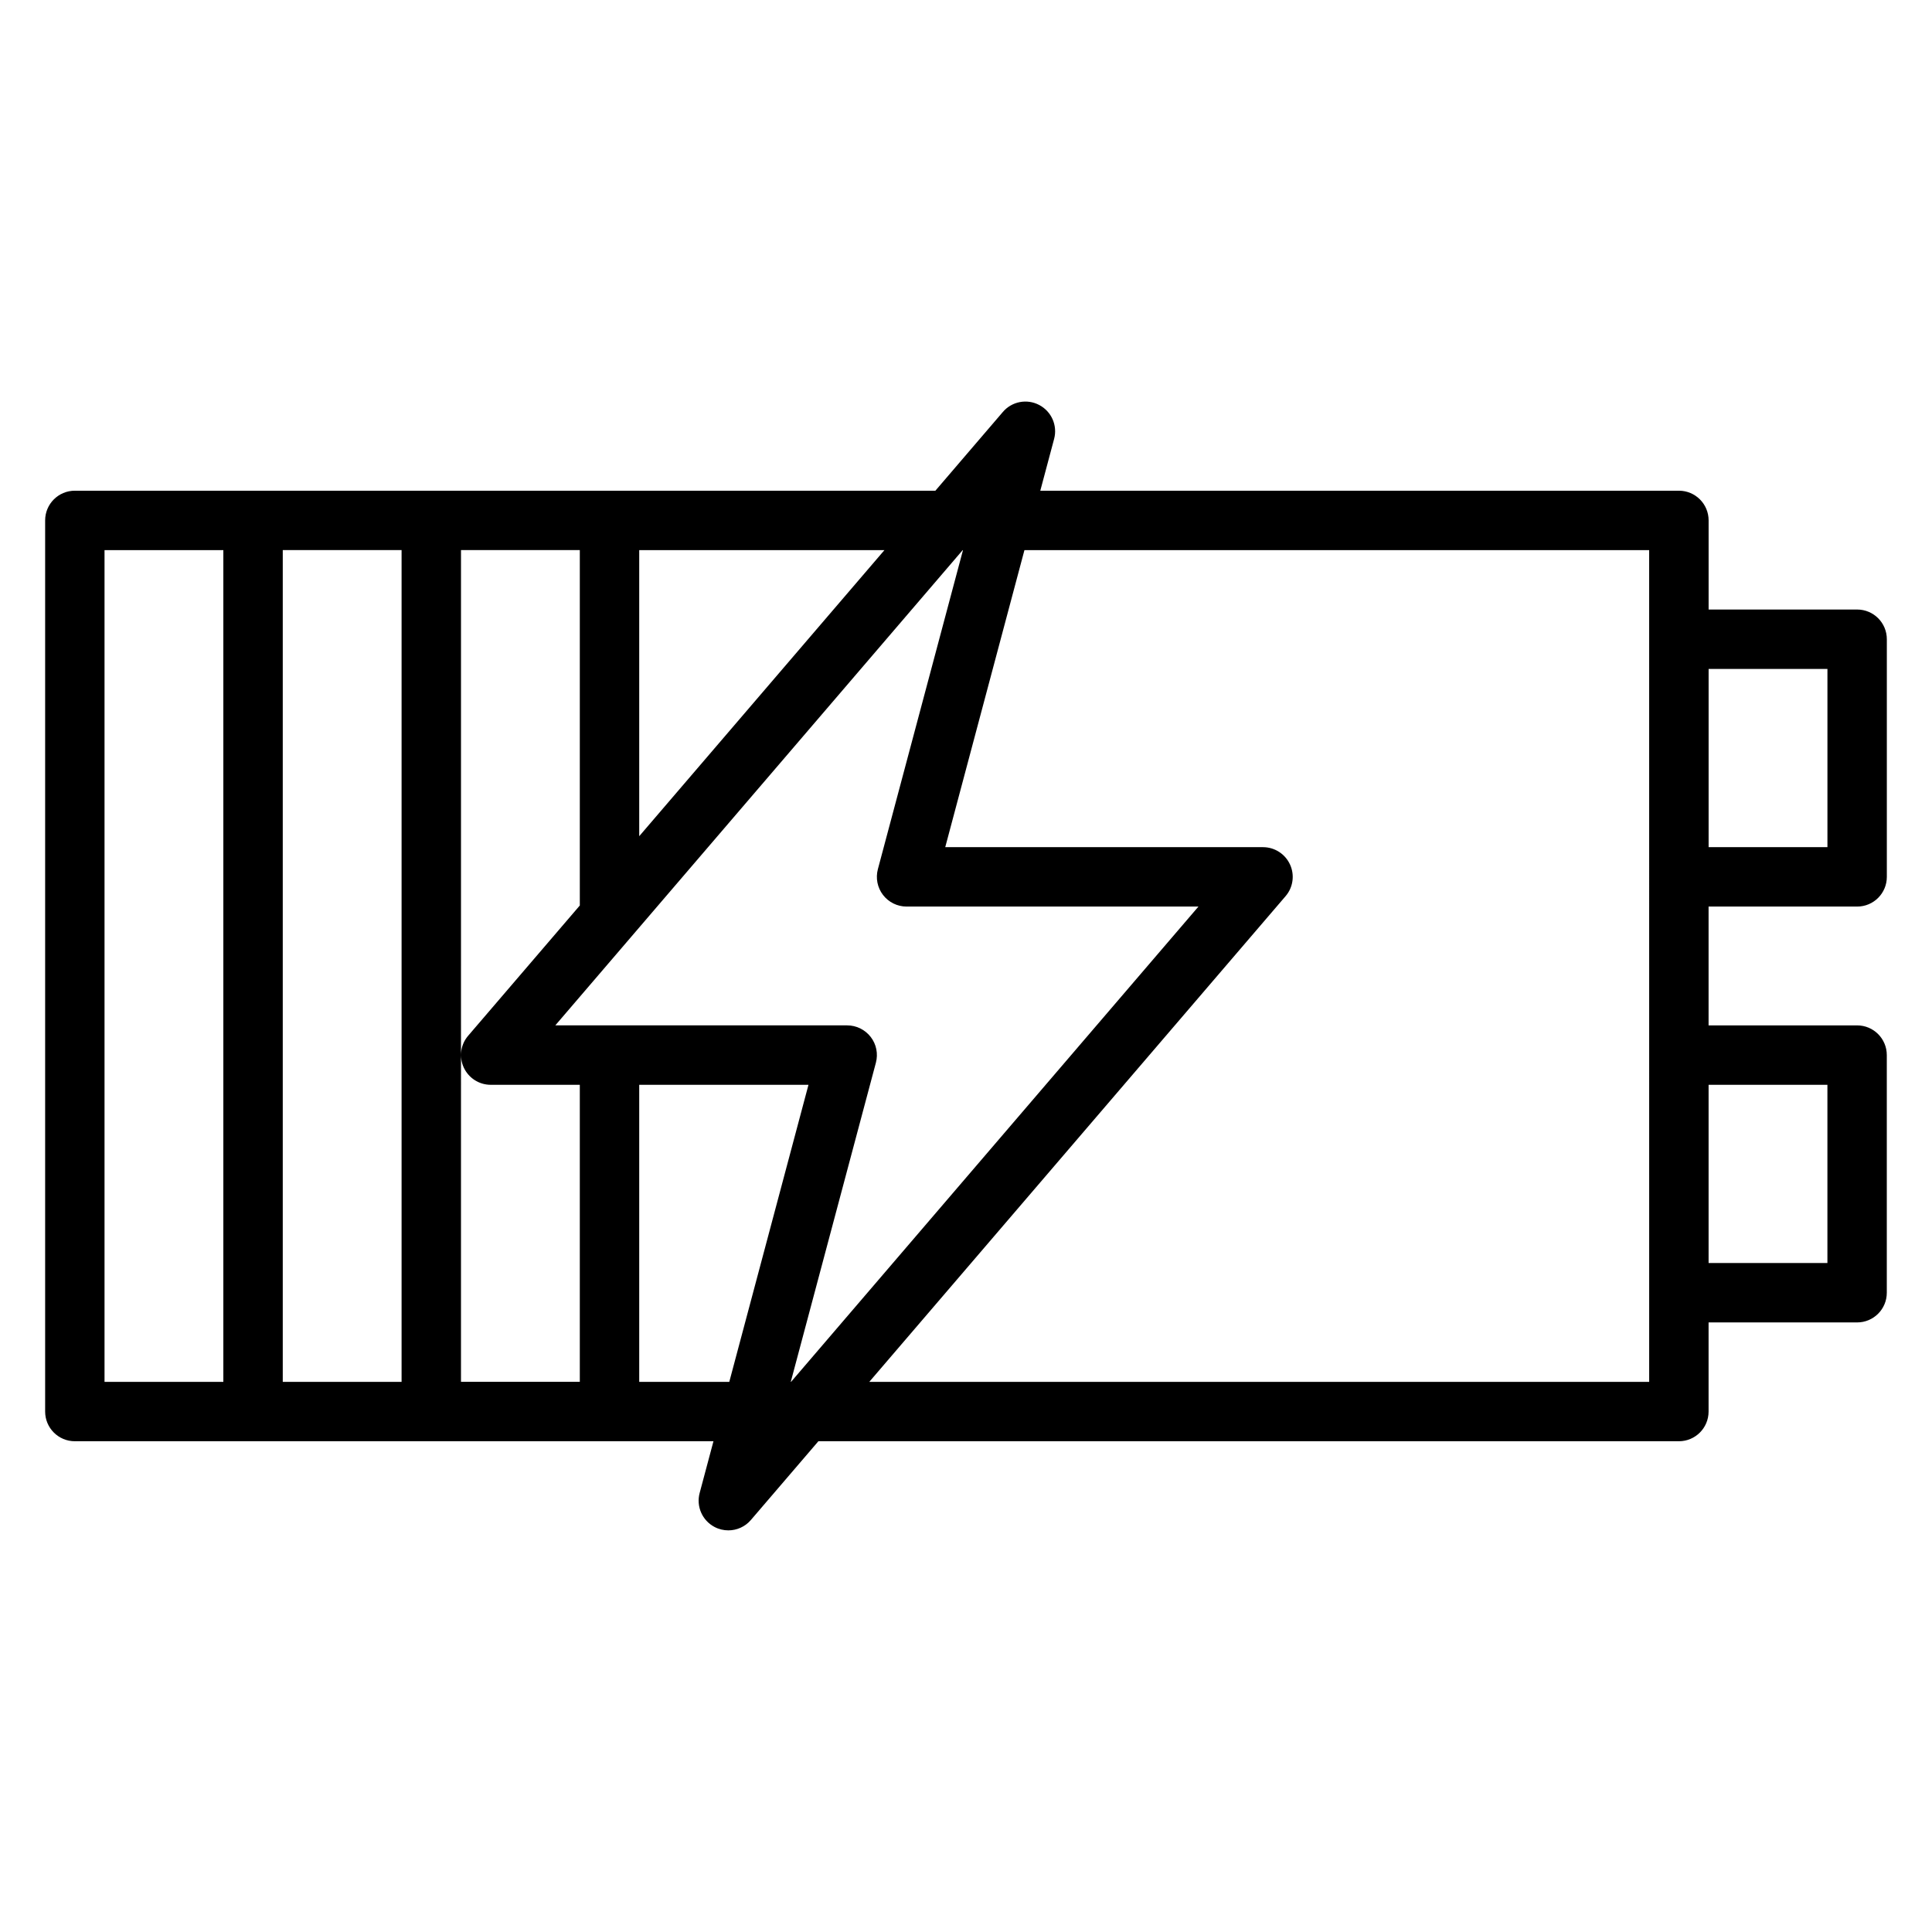 <?xml version="1.0" encoding="UTF-8"?>
<!-- Uploaded to: SVG Repo, www.svgrepo.com, Generator: SVG Repo Mixer Tools -->
<svg fill="#000000" width="800px" height="800px" version="1.1" viewBox="144 144 512 512" xmlns="http://www.w3.org/2000/svg">
 <path d="m636.16 384.25c4.352 0 7.871-3.519 7.871-7.871v-62.977c0-4.352-3.519-7.871-7.871-7.871h-39.359v-23.617c0-4.352-3.519-7.871-7.871-7.871h-169.24l3.66-13.715c0.953-3.551-0.684-7.281-3.938-8.996-3.242-1.715-7.258-0.961-9.645 1.844l-17.883 20.867h-228.05c-4.352 0-7.871 3.519-7.871 7.871v236.16c0 4.352 3.519 7.871 7.871 7.871h169.24l-3.66 13.715c-0.953 3.551 0.684 7.281 3.938 8.996 1.164 0.617 2.422 0.906 3.668 0.906 2.234 0 4.441-0.953 5.977-2.754l17.883-20.863h228.04c4.352 0 7.871-3.519 7.871-7.871v-23.617h39.359c4.352 0 7.871-3.519 7.871-7.871v-62.977c0-4.352-3.519-7.871-7.871-7.871h-39.359v-31.488zm-7.871-62.977v47.23h-31.488v-47.23zm-250.28 59.898c1.488 1.938 3.793 3.078 6.242 3.078h77.352l-107.96 125.95h-0.078l22.555-84.562c0.629-2.371 0.133-4.887-1.363-6.824s-3.797-3.078-6.242-3.078h-77.352l107.96-125.95h0.078l-22.555 84.562c-0.629 2.371-0.125 4.887 1.363 6.824zm-111.84-91.387h31.488v94.18l-29.59 34.52c-2.008 2.332-2.457 5.621-1.172 8.406 1.277 2.789 4.066 4.594 7.144 4.594h23.617v78.719h-31.488zm-15.746 220.42h-31.488v-220.42h31.488zm62.977-144.6v-75.816h64.984zm-141.7-75.816h31.488v220.42h-31.488zm141.7 220.42v-78.719h44.855l-20.988 78.719zm267.65 0h-206.68l110.32-128.71c2.008-2.332 2.457-5.621 1.172-8.406-1.285-2.789-4.07-4.582-7.148-4.582h-84.215l20.988-78.719 165.56-0.004zm47.234-78.719v47.23h-31.488v-47.23z"/>
</svg>